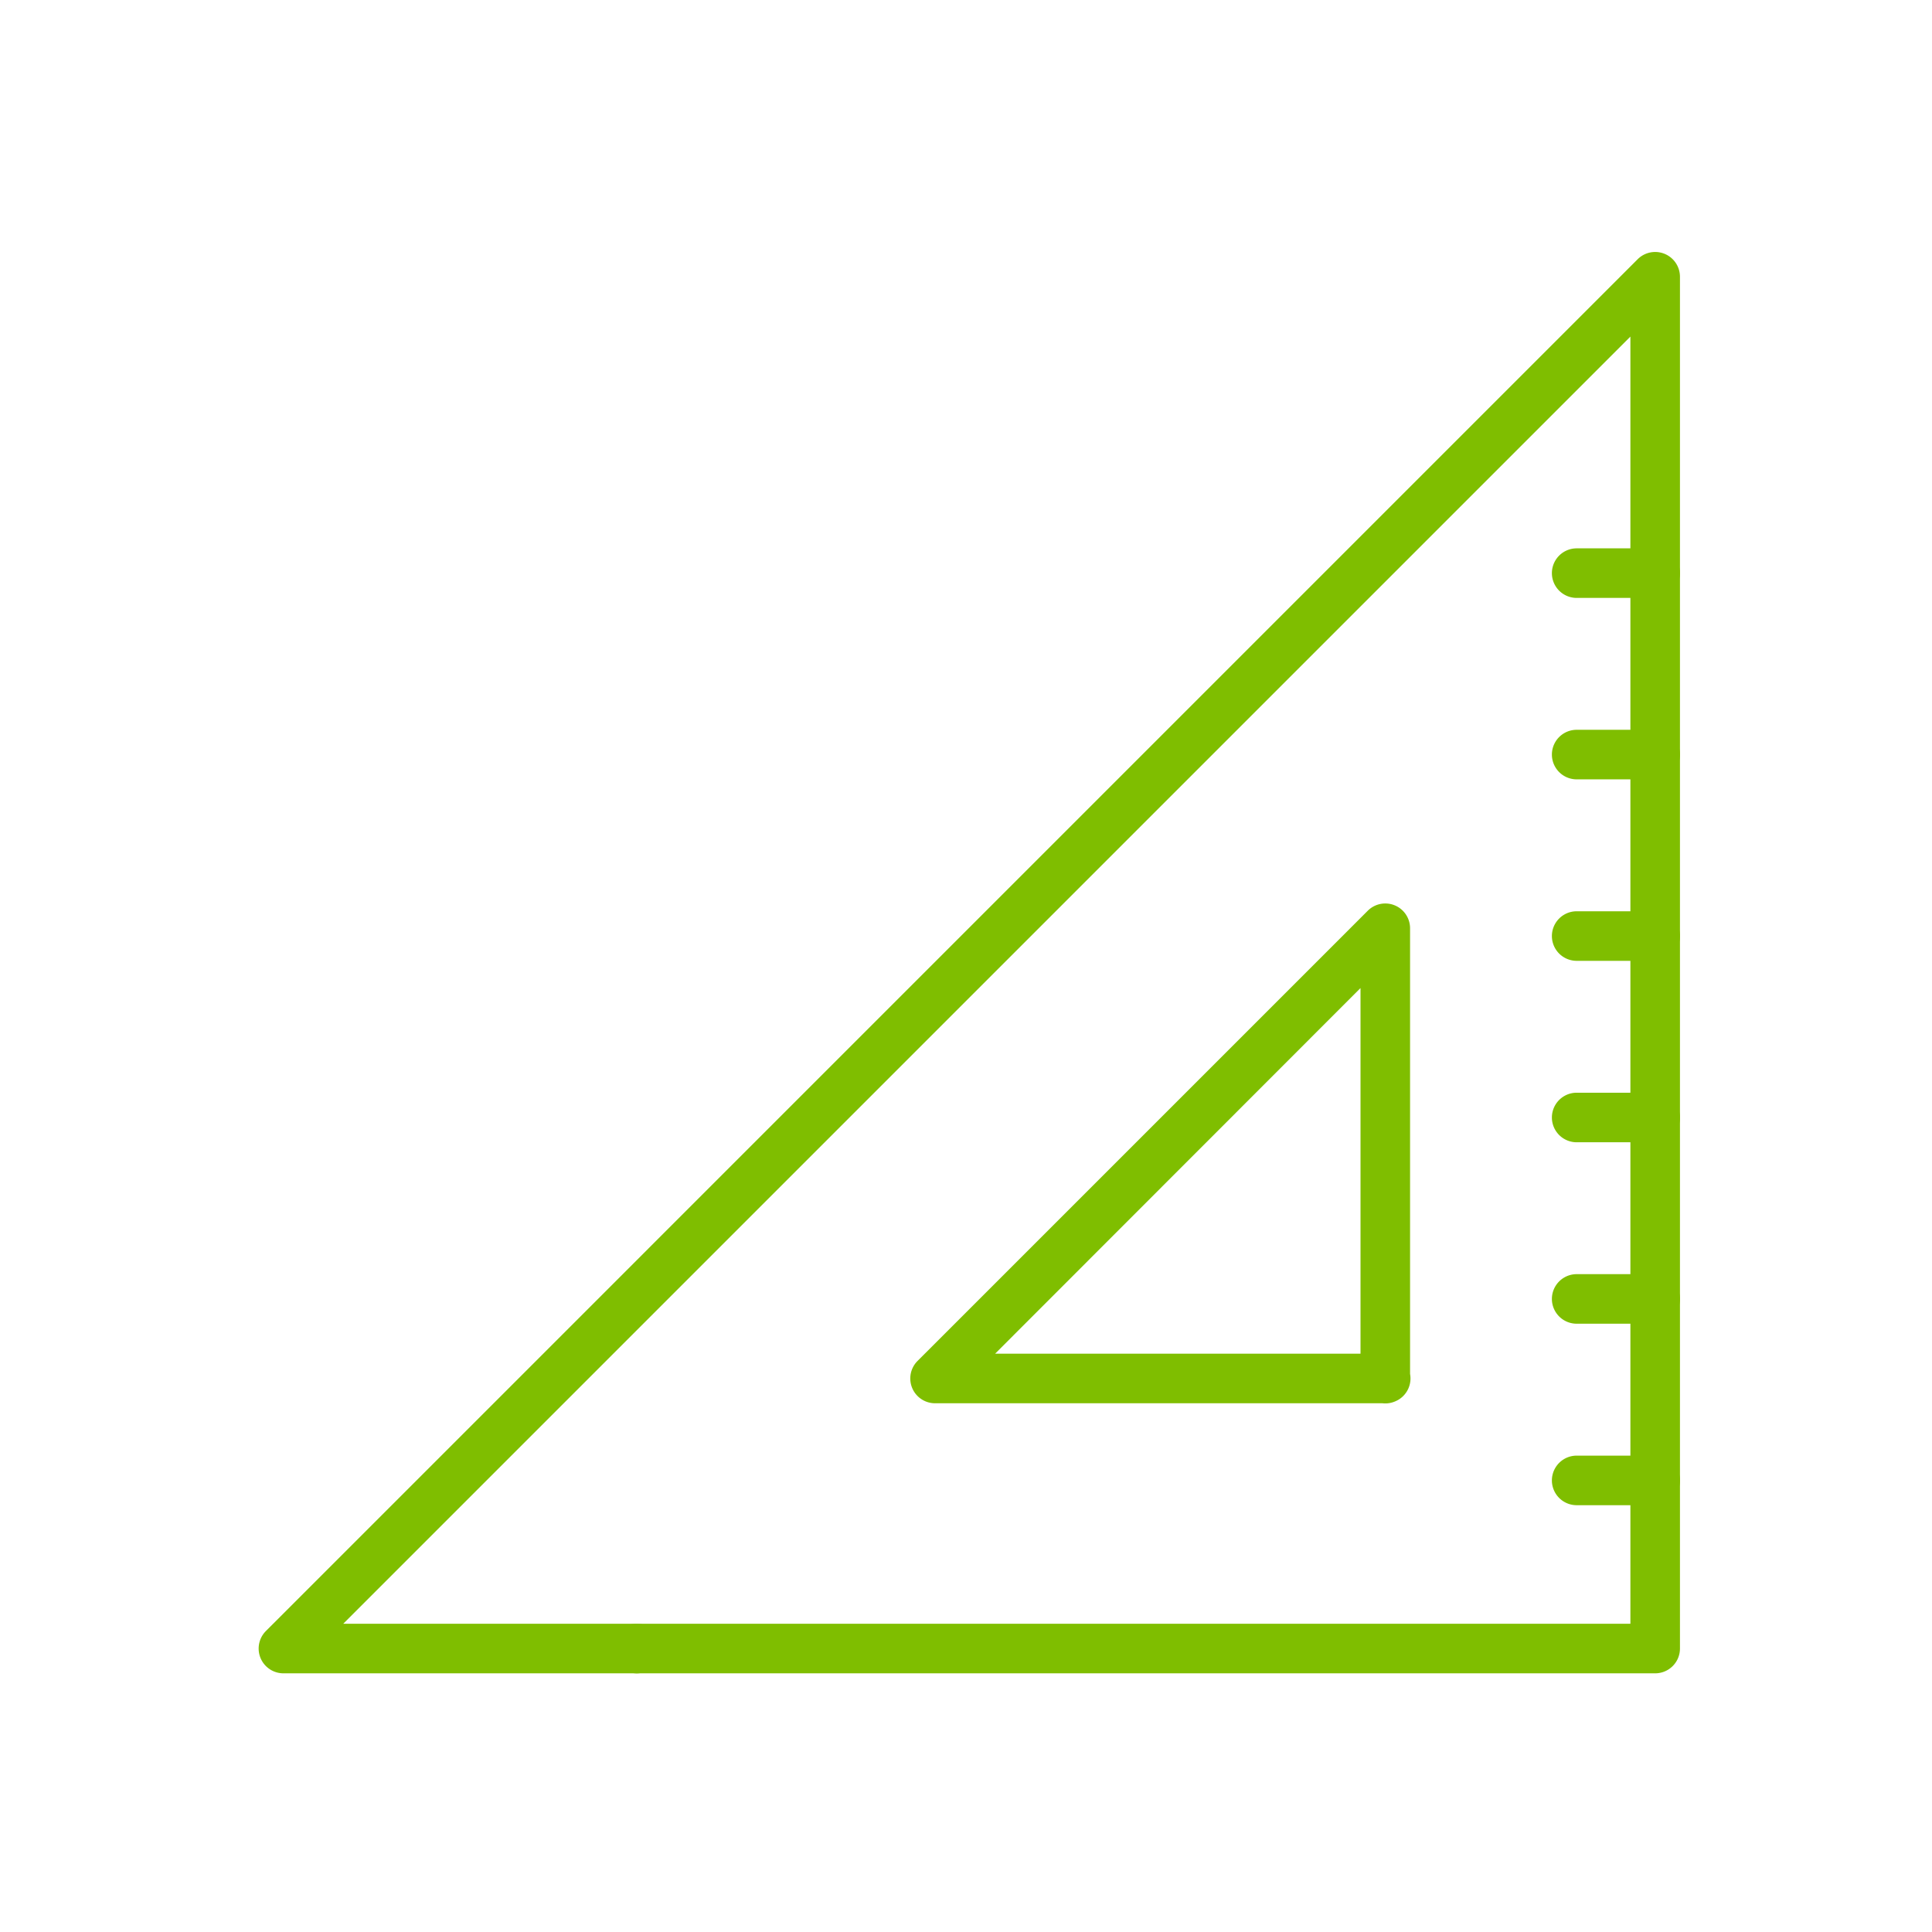 <svg xmlns="http://www.w3.org/2000/svg" xmlns:xlink="http://www.w3.org/1999/xlink" width="46" height="46" viewBox="0 0 46 46">
  <defs>
    <clipPath id="clip-ci-dilna">
      <rect width="46" height="46"/>
    </clipPath>
  </defs>
  <g id="ci-dilna" clip-path="url(#clip-ci-dilna)">
    <g id="Layer_2" transform="translate(6.158 6)">
      <g id="Group_30" data-name="Group 30" transform="translate(0)">
        <g id="Group_29" data-name="Group 29" transform="translate(0 0)">
          <g id="Group_20" data-name="Group 20">
            <g id="Group_10" data-name="Group 10" transform="translate(8.413 32.662)">
              <path id="Path_74" data-name="Path 74" d="M161.27,485.685a.6.6,0,0,1-.226-.046.556.556,0,0,1-.1-.054.593.593,0,0,1-.164-.819.626.626,0,0,1,.073-.089.575.575,0,0,1,.089-.073.589.589,0,0,1,.1-.054.568.568,0,0,1,.11-.034.591.591,0,0,1,.231,0,.55.55,0,0,1,.11.034.589.589,0,0,1,.1.054.592.592,0,0,1,.163.163.59.59,0,0,1-.073.745.628.628,0,0,1-.089.073.593.593,0,0,1-.1.054.554.554,0,0,1-.11.034A.591.591,0,0,1,161.27,485.685Z" transform="translate(-160.68 -484.505)" fill="#7fbe00"/>
            </g>
            <g id="Group_17" data-name="Group 17" transform="translate(30.792 7.056)">
              <g id="Group_11" data-name="Group 11">
                <path id="Path_75" data-name="Path 75" d="M428.6,181.95H426.73a.59.59,0,1,1,0-1.18H428.6a.59.59,0,1,1,0,1.18Z" transform="translate(-426.14 -180.77)" fill="#7fbe00"/>
              </g>
              <g id="Group_12" data-name="Group 12" transform="translate(0 4.32)">
                <path id="Path_76" data-name="Path 76" d="M428.6,233.2H426.73a.59.59,0,1,1,0-1.18H428.6a.59.59,0,1,1,0,1.18Z" transform="translate(-426.14 -232.02)" fill="#7fbe00"/>
              </g>
              <g id="Group_13" data-name="Group 13" transform="translate(0 8.641)">
                <path id="Path_77" data-name="Path 77" d="M428.6,284.45H426.73a.59.59,0,1,1,0-1.18H428.6a.59.59,0,1,1,0,1.18Z" transform="translate(-426.14 -283.27)" fill="#7fbe00"/>
              </g>
              <g id="Group_14" data-name="Group 14" transform="translate(0 12.961)">
                <path id="Path_78" data-name="Path 78" d="M428.6,335.69H426.73a.59.59,0,1,1,0-1.18H428.6a.59.59,0,1,1,0,1.18Z" transform="translate(-426.14 -334.51)" fill="#7fbe00"/>
              </g>
              <g id="Group_15" data-name="Group 15" transform="translate(0 17.281)">
                <path id="Path_79" data-name="Path 79" d="M428.6,386.94H426.73a.59.59,0,1,1,0-1.18H428.6a.59.59,0,1,1,0,1.18Z" transform="translate(-426.14 -385.76)" fill="#7fbe00"/>
              </g>
              <g id="Group_16" data-name="Group 16" transform="translate(0 21.602)">
                <path id="Path_80" data-name="Path 80" d="M428.6,438.19H426.73a.59.59,0,1,1,0-1.18H428.6a.59.59,0,1,1,0,1.18Z" transform="translate(-426.14 -437.01)" fill="#7fbe00"/>
              </g>
            </g>
            <g id="Group_18" data-name="Group 18" transform="translate(15.515 15.515)">
              <path id="Path_81" data-name="Path 81" d="M256.23,293.01a.59.59,0,0,1-.59-.59v-9.3l-8.7,8.706h9.3a.59.59,0,0,1,0,1.18H245.51a.59.59,0,0,1-.417-1.007l10.72-10.72a.59.59,0,0,1,1.007.417v10.72A.59.59,0,0,1,256.23,293.01Z" transform="translate(-244.92 -281.11)" fill="#7fbe00"/>
            </g>
            <g id="Group_19" data-name="Group 19">
              <path id="Path_82" data-name="Path 82" d="M94.131,130.911H71.809a.59.59,0,1,1,0-1.18H93.541V99.084L62.894,129.731H73.261a.59.59,0,1,1,0,1.18H61.47a.59.59,0,0,1-.417-1.007L93.714,97.242a.59.59,0,0,1,1.007.417v32.661A.59.59,0,0,1,94.131,130.911Z" transform="translate(-60.88 -97.07)" fill="#7fbe00"/>
            </g>
          </g>
        </g>
      </g>
    </g>
  </g>
</svg>
